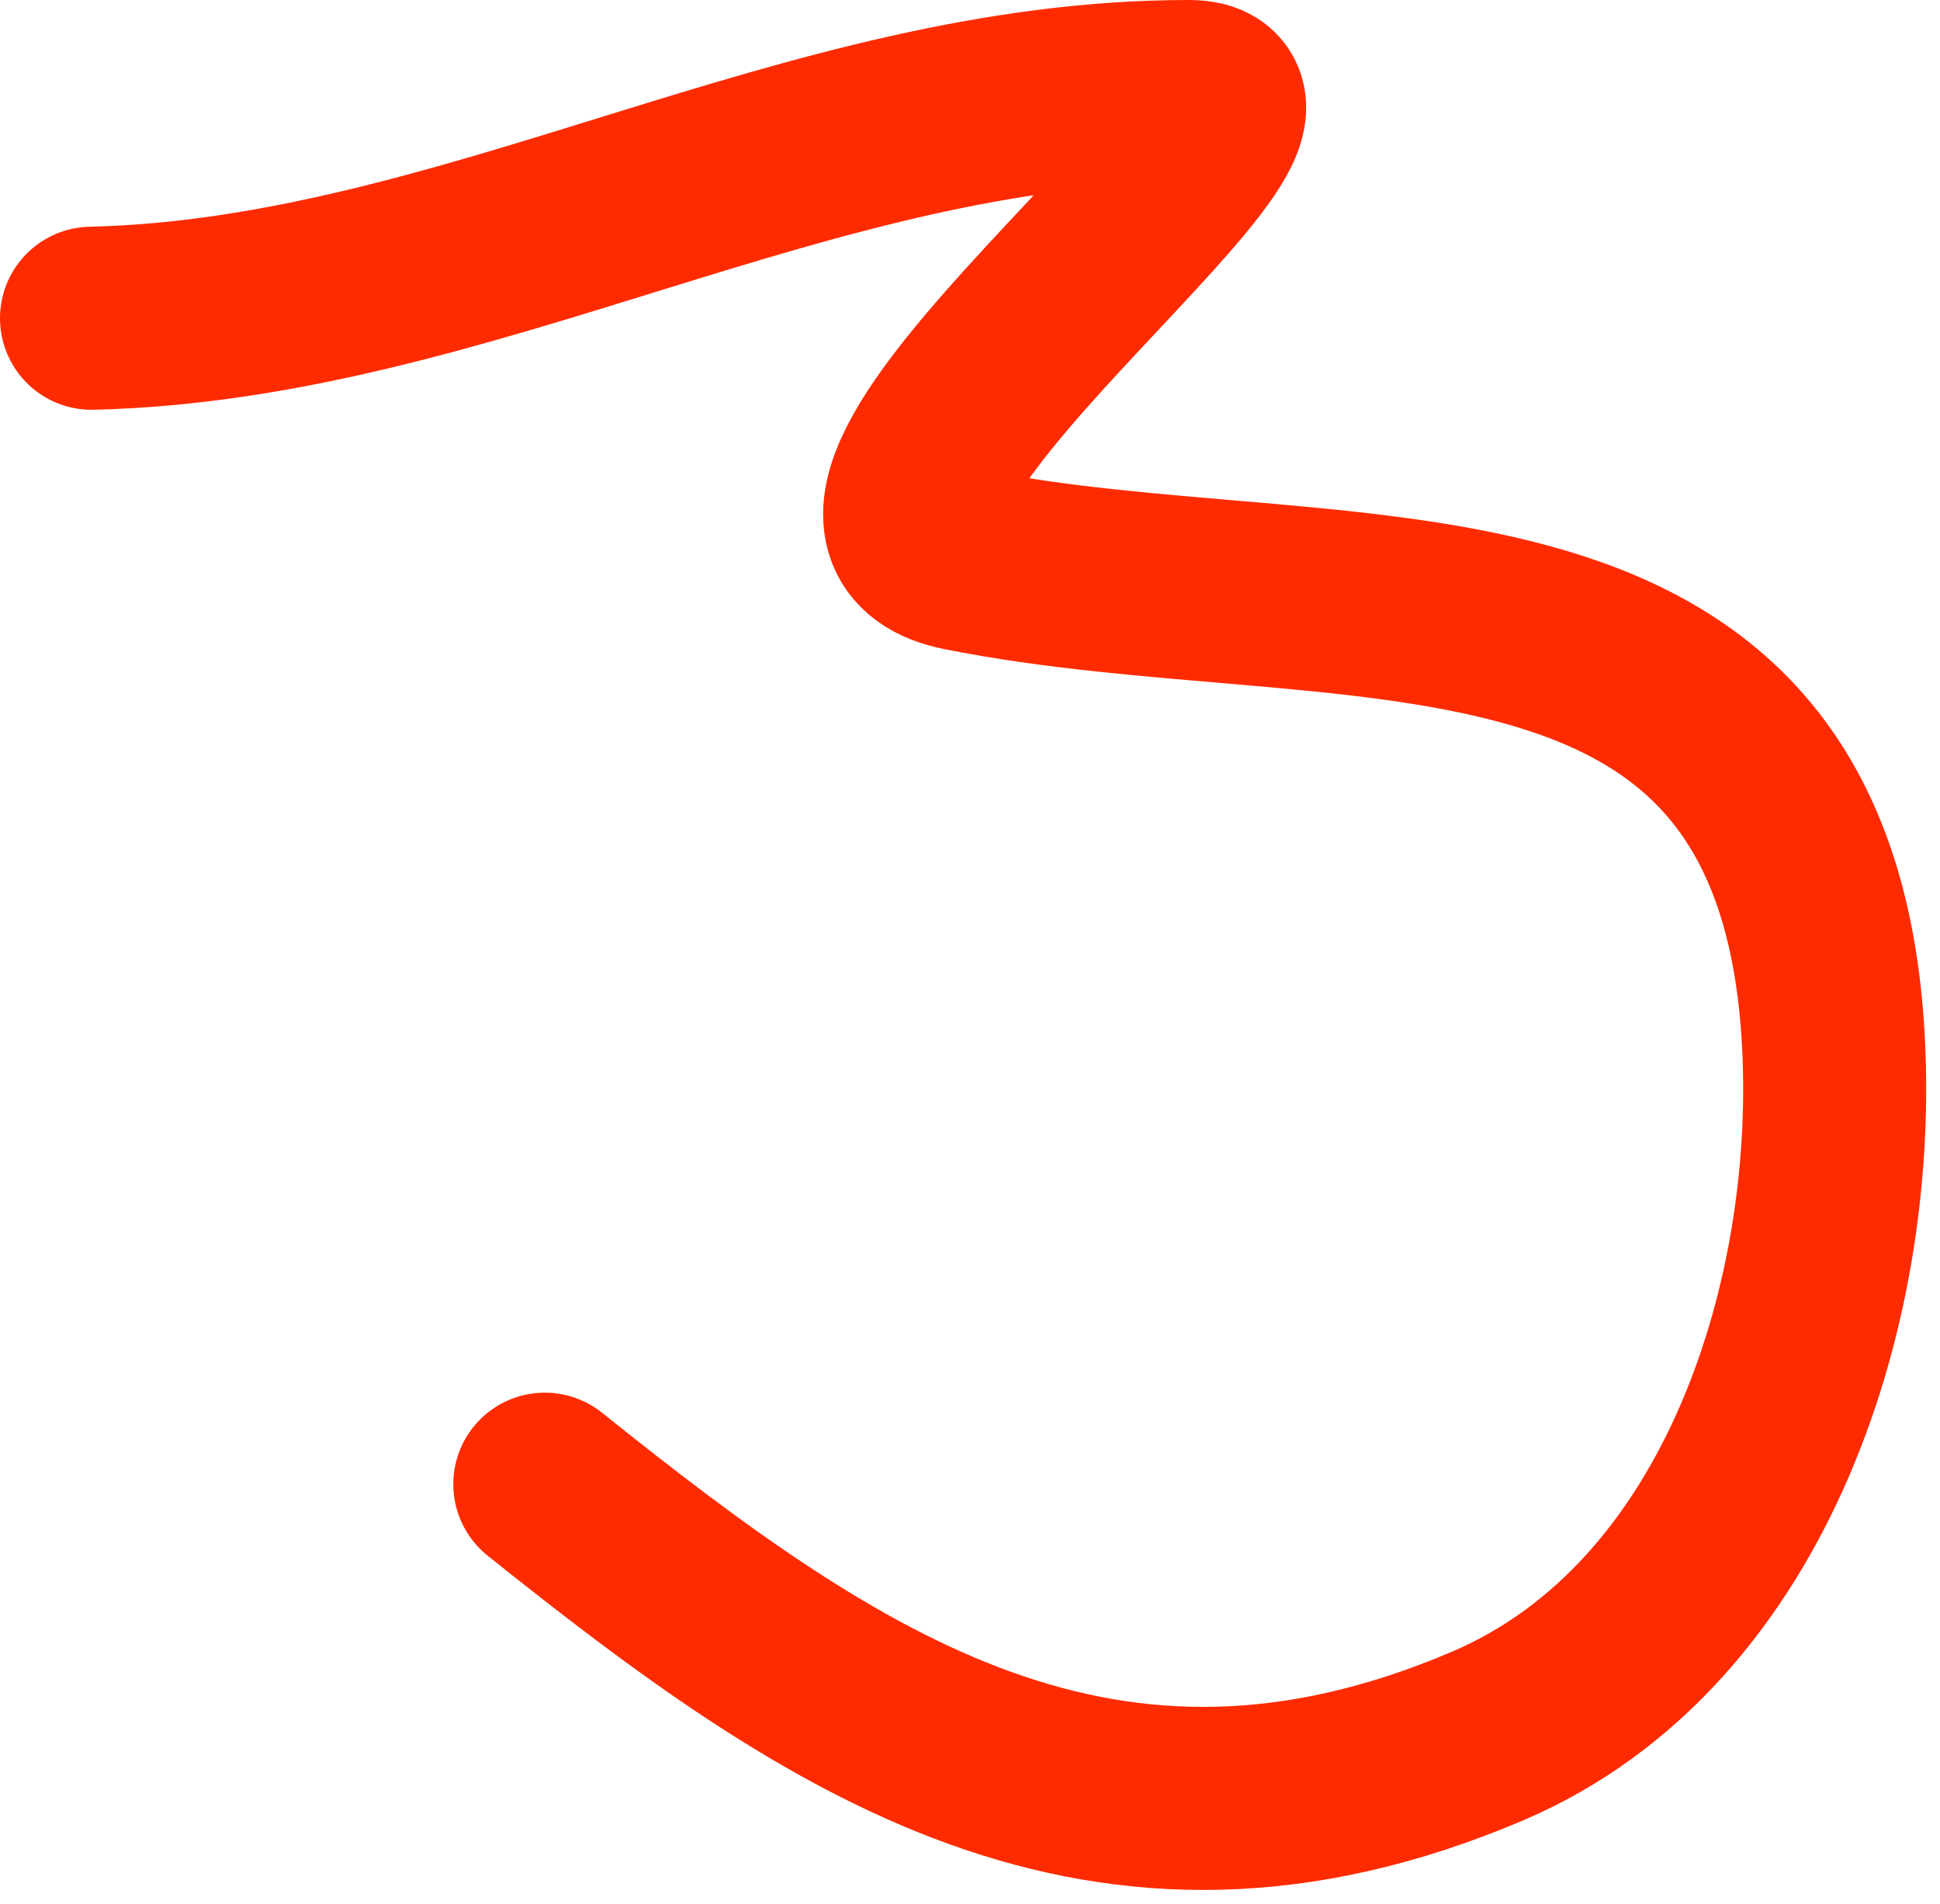 <?xml version="1.0" encoding="UTF-8"?> <svg xmlns="http://www.w3.org/2000/svg" width="106" height="104" viewBox="0 0 106 104" fill="none"> <path d="M5 17.384C25.536 16.907 44.087 5 64.955 5C73.394 5 40.791 28.199 52.571 30.555C72.999 34.64 98.325 28.792 100.142 56.306C101.089 70.644 95.612 88.727 81.271 94.835C60.303 103.765 45.561 93.709 29.768 81.075" stroke="#FF2B00" stroke-width="10" stroke-linecap="round"></path> </svg> 
